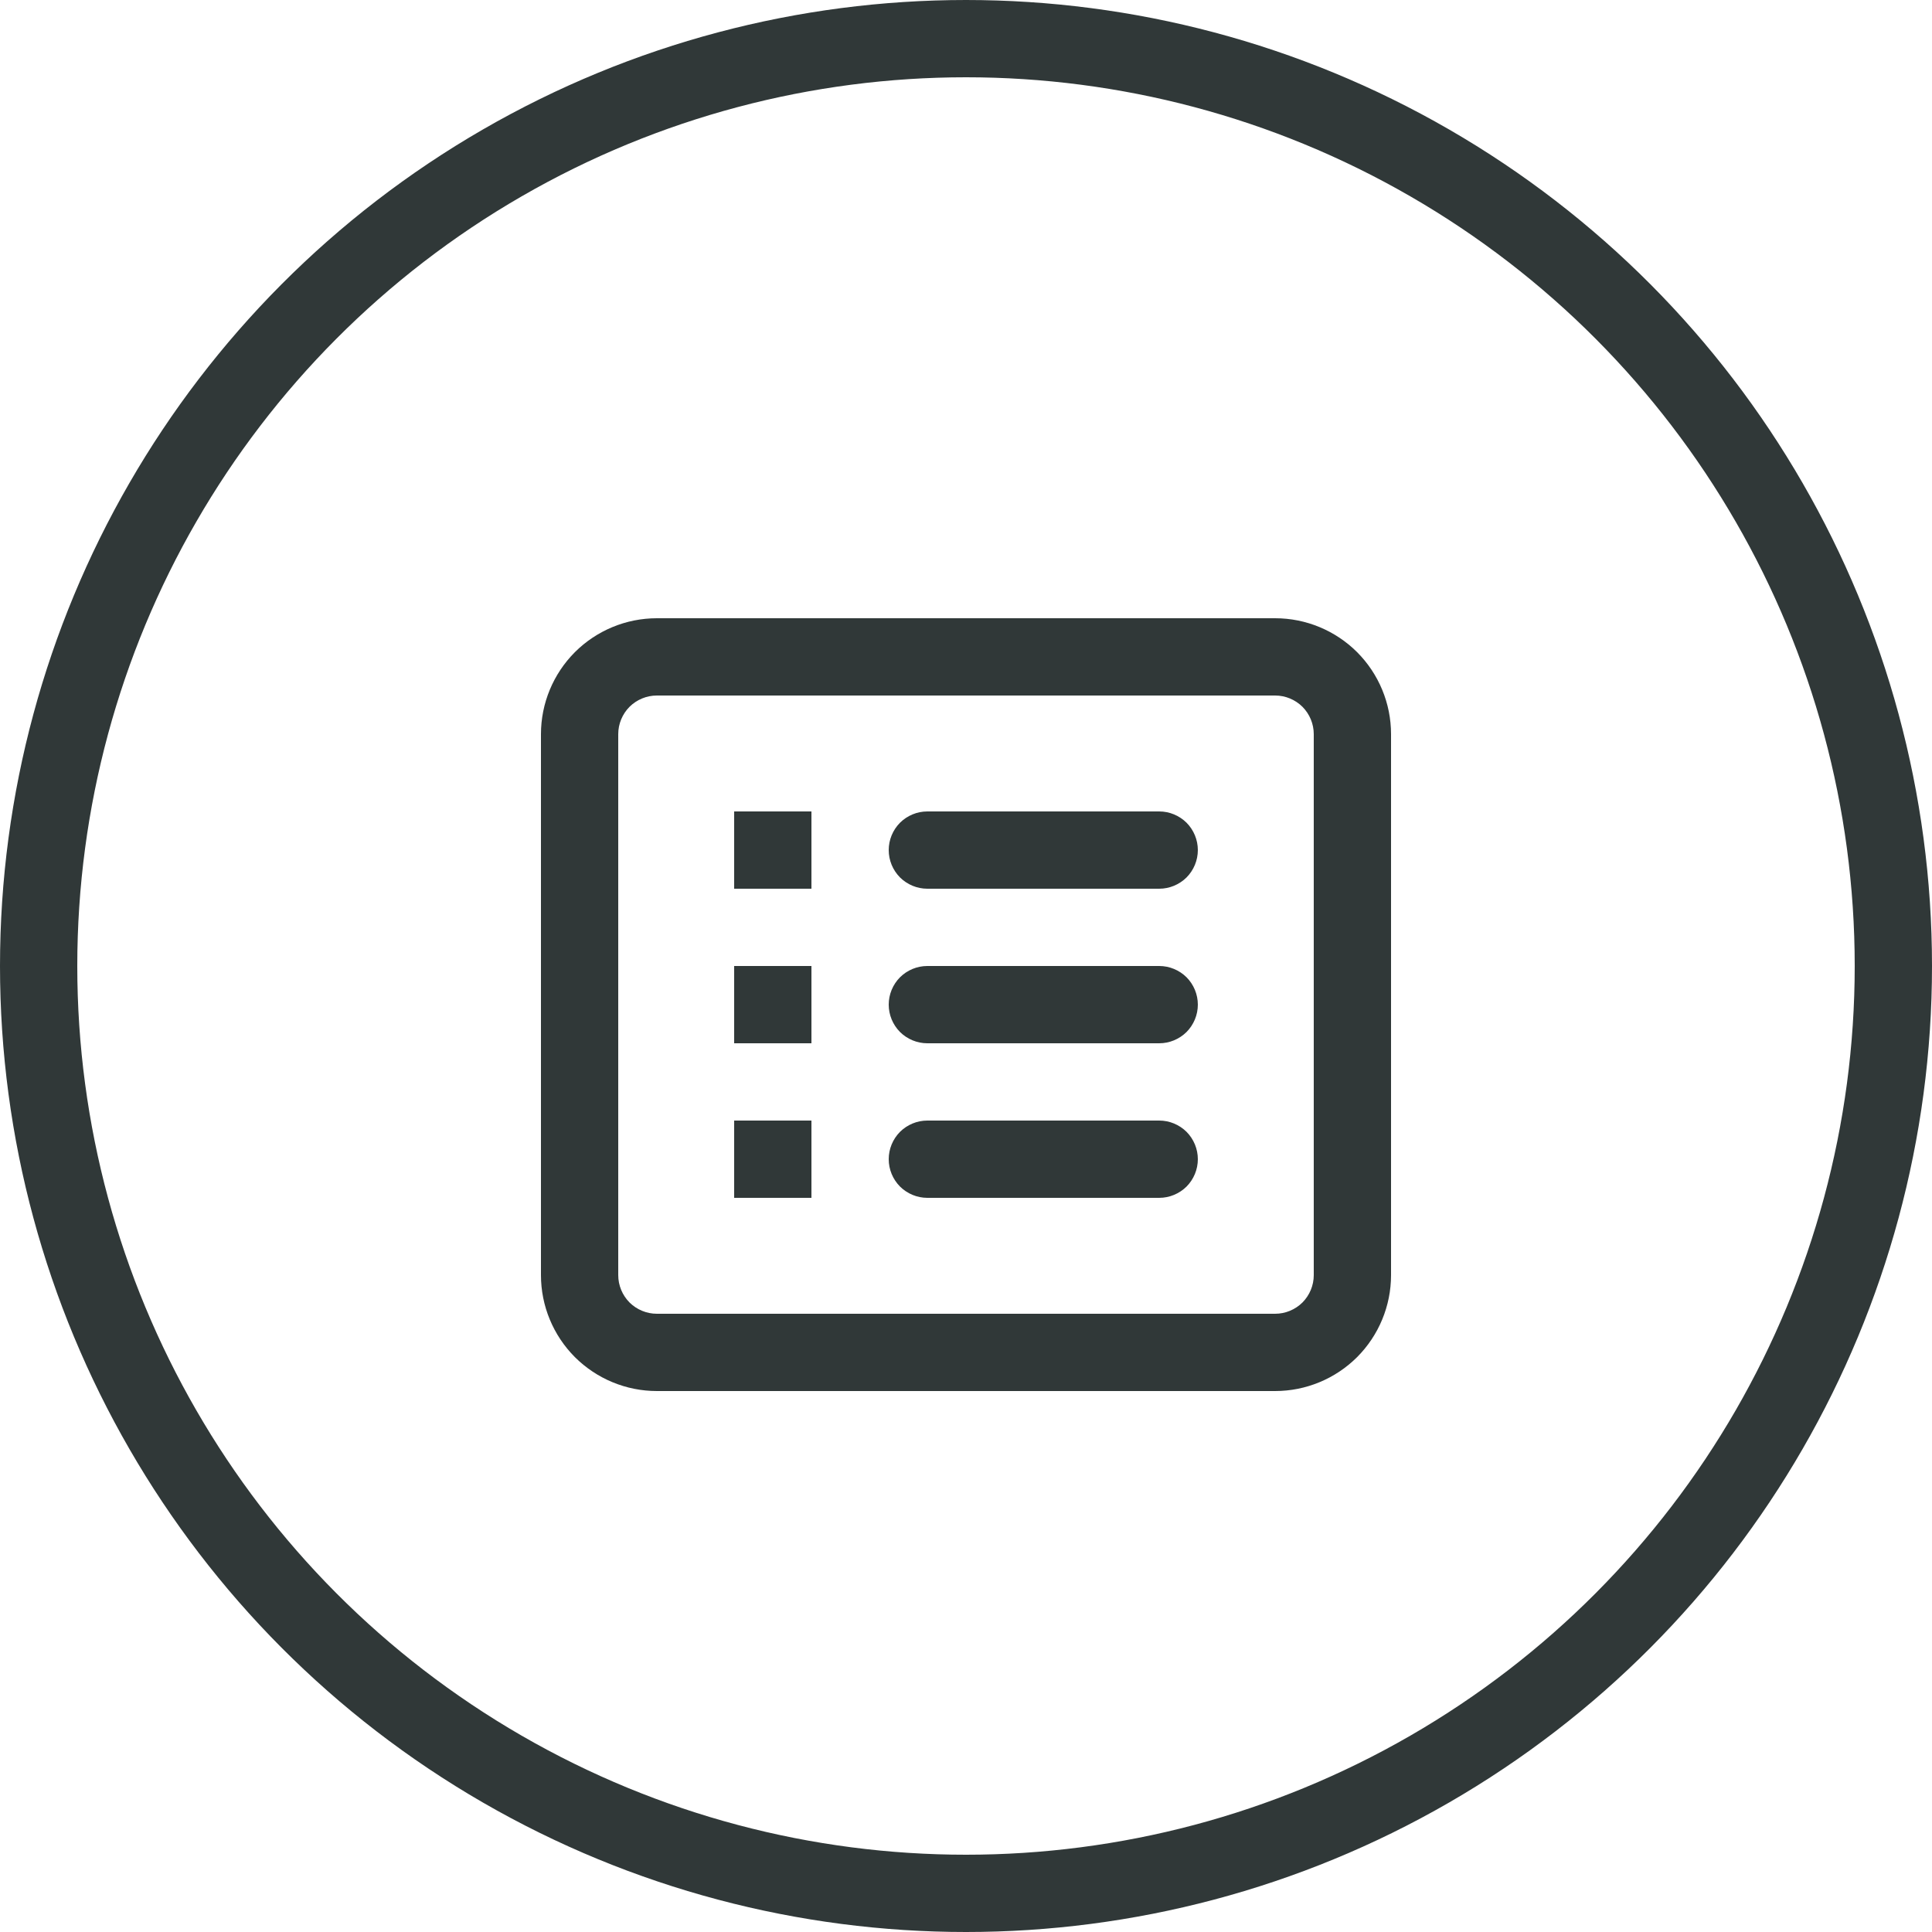 <svg width="25" height="25" viewBox="0 0 25 25" fill="none" xmlns="http://www.w3.org/2000/svg">
<circle cx="12.5" cy="12.5" r="12" stroke="#303838"/>
<path fill-rule="evenodd" clip-rule="evenodd" d="M16.5 9H8.5C8.367 9 8.24 9.053 8.146 9.146C8.053 9.24 8 9.367 8 9.5V16.5C8 16.633 8.053 16.76 8.146 16.854C8.24 16.947 8.367 17 8.5 17H16.5C16.633 17 16.76 16.947 16.854 16.854C16.947 16.76 17 16.633 17 16.5V9.5C17 9.367 16.947 9.24 16.854 9.146C16.76 9.053 16.633 9 16.5 9ZM8.5 8C8.102 8 7.721 8.158 7.439 8.439C7.158 8.721 7 9.102 7 9.5V16.5C7 16.898 7.158 17.279 7.439 17.561C7.721 17.842 8.102 18 8.5 18H16.5C16.898 18 17.279 17.842 17.561 17.561C17.842 17.279 18 16.898 18 16.5V9.5C18 9.102 17.842 8.721 17.561 8.439C17.279 8.158 16.898 8 16.5 8H8.5ZM9.5 10.5H10.5V11.5H9.5V10.5ZM12 10.5C11.867 10.5 11.74 10.553 11.646 10.646C11.553 10.74 11.5 10.867 11.5 11C11.5 11.133 11.553 11.26 11.646 11.354C11.74 11.447 11.867 11.5 12 11.5H15C15.133 11.5 15.26 11.447 15.354 11.354C15.447 11.26 15.5 11.133 15.5 11C15.5 10.867 15.447 10.74 15.354 10.646C15.26 10.553 15.133 10.5 15 10.5H12ZM10.5 12.5H9.5V13.5H10.5V12.5ZM11.5 13C11.5 12.867 11.553 12.74 11.646 12.646C11.74 12.553 11.867 12.5 12 12.5H15C15.133 12.5 15.26 12.553 15.354 12.646C15.447 12.74 15.5 12.867 15.5 13C15.5 13.133 15.447 13.26 15.354 13.354C15.26 13.447 15.133 13.5 15 13.5H12C11.867 13.5 11.74 13.447 11.646 13.354C11.553 13.26 11.5 13.133 11.5 13ZM10.5 14.5H9.5V15.5H10.5V14.5ZM11.5 15C11.5 14.867 11.553 14.74 11.646 14.646C11.74 14.553 11.867 14.5 12 14.5H15C15.133 14.5 15.26 14.553 15.354 14.646C15.447 14.74 15.5 14.867 15.5 15C15.5 15.133 15.447 15.26 15.354 15.354C15.26 15.447 15.133 15.5 15 15.5H12C11.867 15.5 11.74 15.447 11.646 15.354C11.553 15.26 11.5 15.133 11.5 15Z" fill="#303838"/>
</svg>
